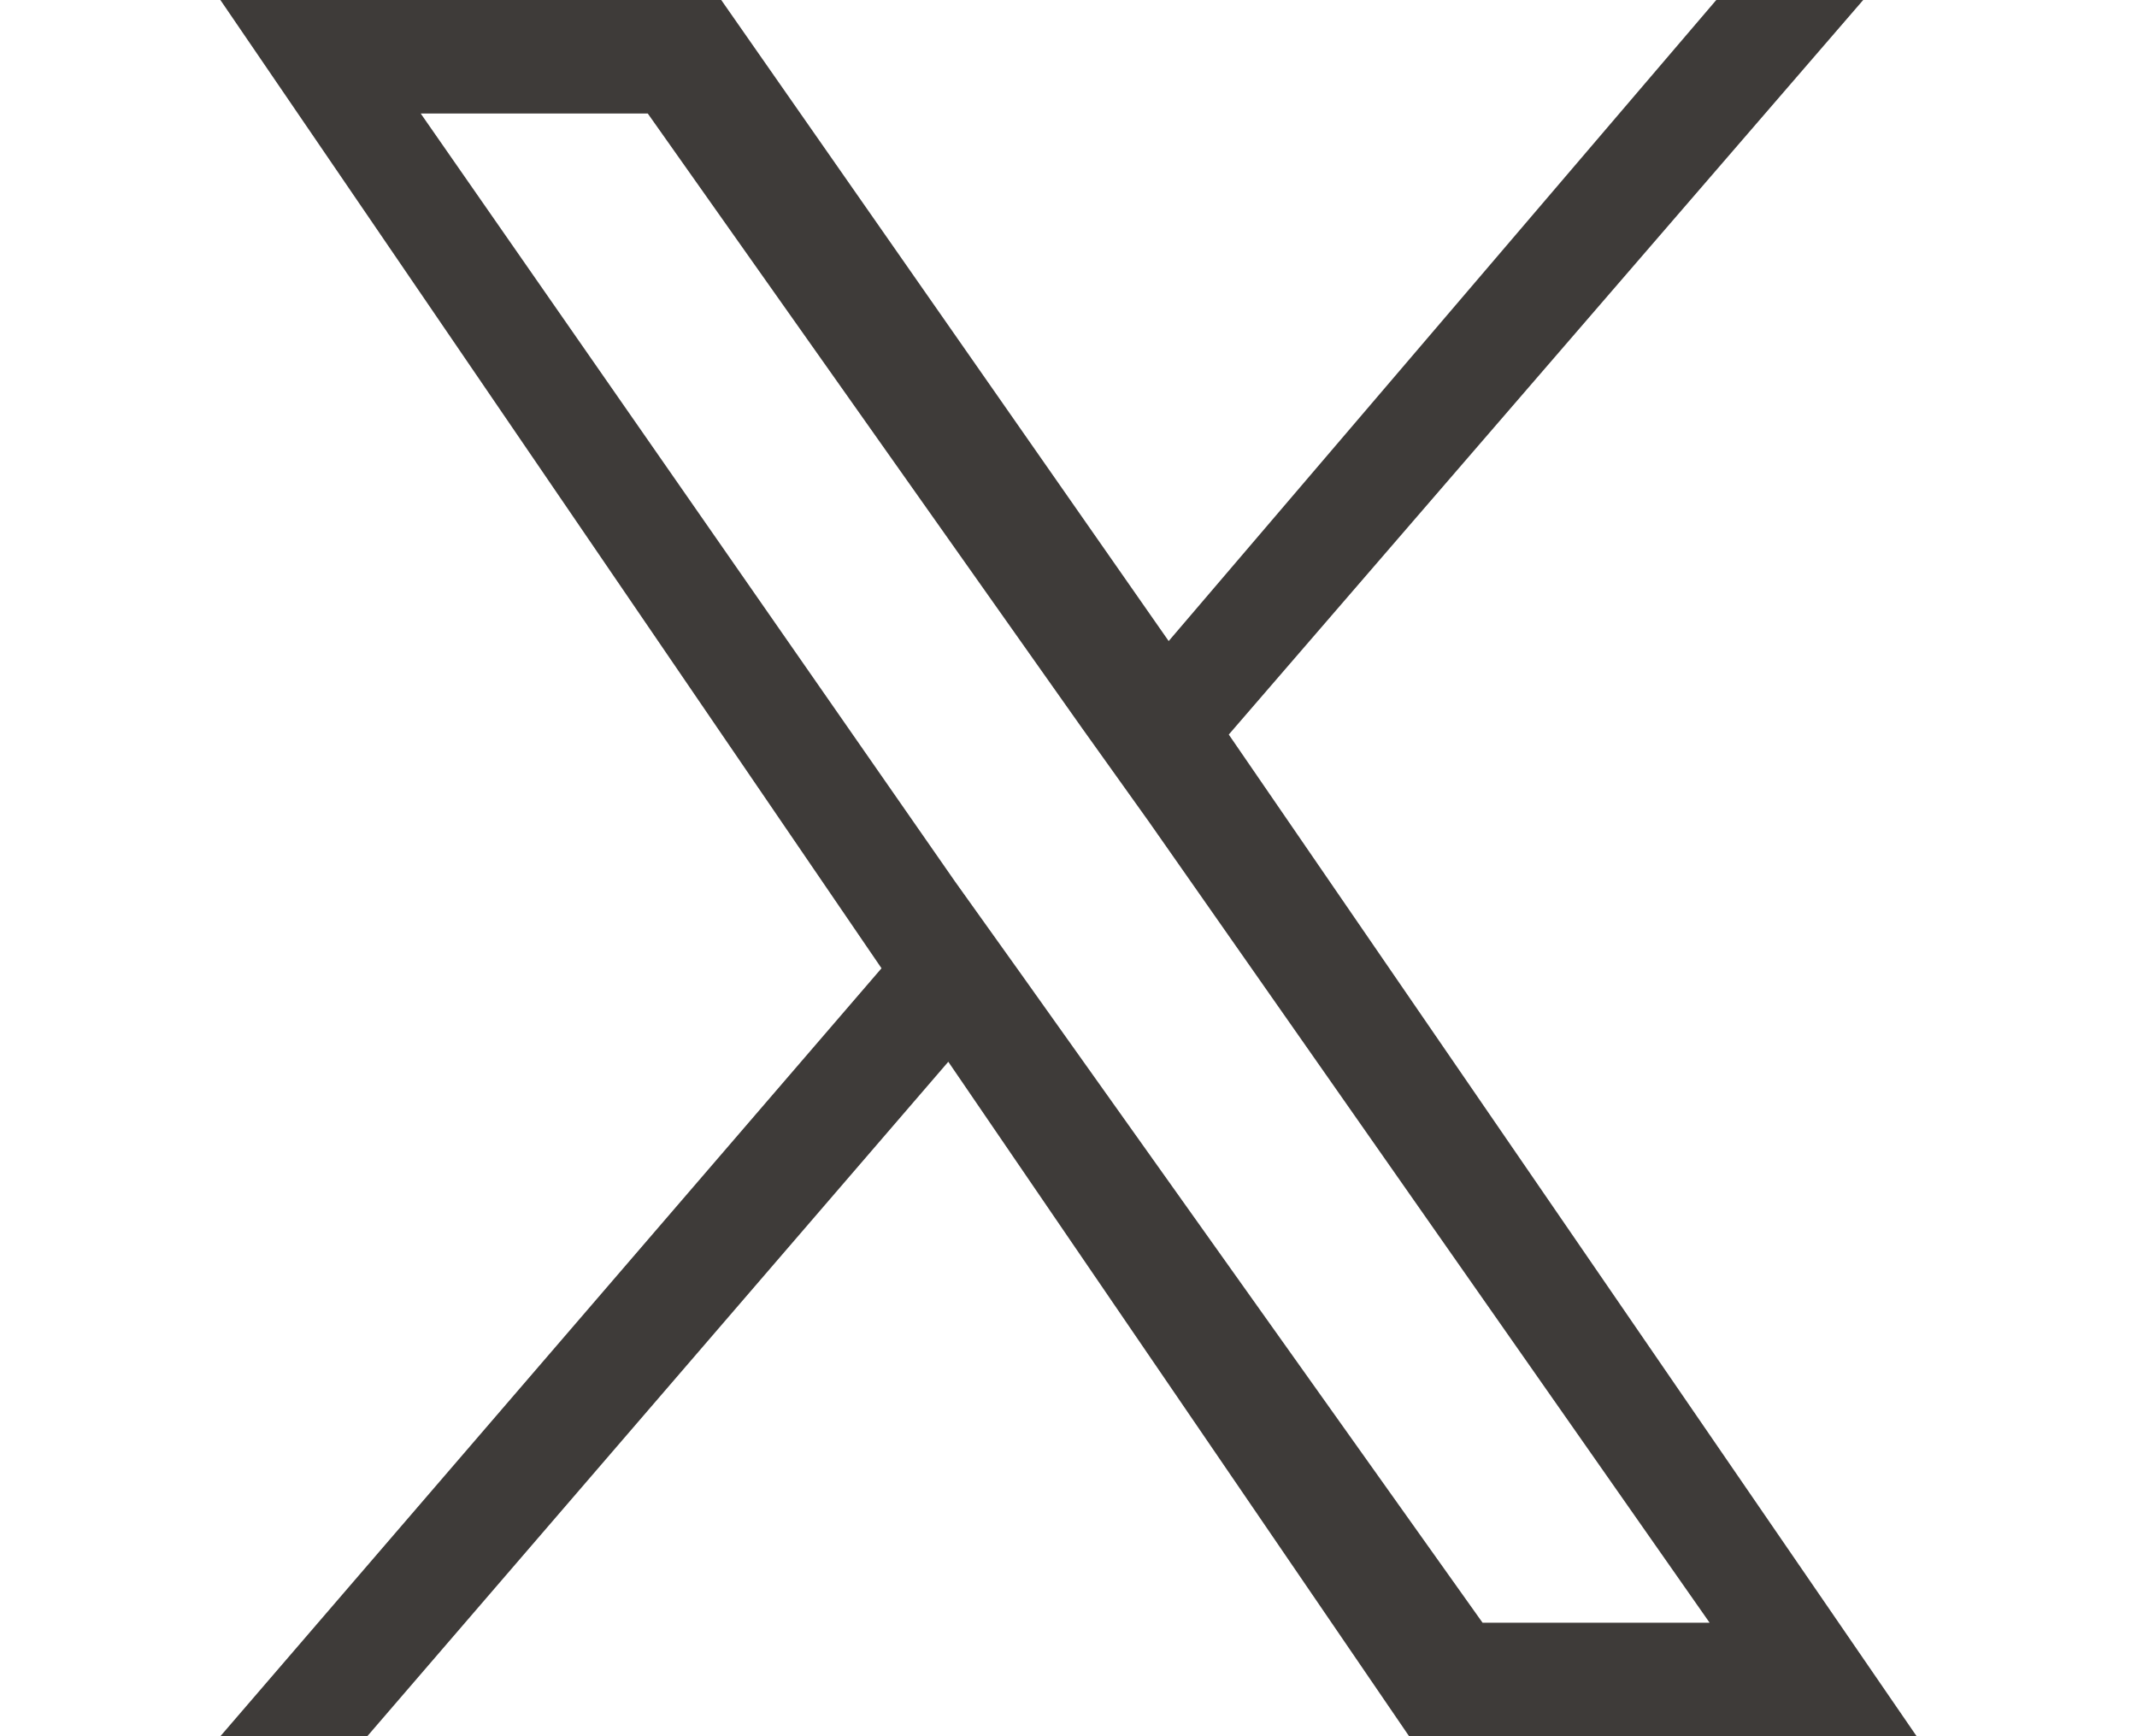 <?xml version="1.0" encoding="utf-8"?>
<!-- Generator: Adobe Illustrator 28.0.0, SVG Export Plug-In . SVG Version: 6.00 Build 0)  -->
<svg version="1.1" id="レイヤー_1" xmlns="http://www.w3.org/2000/svg" xmlns:xlink="http://www.w3.org/1999/xlink" x="0px"
	 y="0px" viewBox="0 0 32 26" style="enable-background:new 0 0 32 26;" xml:space="preserve">
<style type="text/css">
	.st0{display:none;}
	.st1{display:inline;}
	.st2{fill:#3E3B39;}
</style>
<g id="レイヤー_2_00000176037260683303947830000004475388408448691118_" class="st0">
	<g id="レイヤー_1-2" class="st1">
		<path class="st2" d="M10.1,26c12.1,0,18.7-10,18.7-18.7c0-0.3,0-0.6,0-0.9C30,5.6,31.1,4.4,32,3.1c-1.2,0.5-2.5,0.9-3.8,1
			c1.4-0.8,2.4-2.1,2.9-3.6c-1.3,0.8-2.7,1.3-4.2,1.6c-2.5-2.6-6.6-2.8-9.3-0.3c-1.3,1.2-2.1,3-2.1,4.8c0,0.5,0.1,1,0.2,1.5
			C10.5,7.8,5.5,5.3,2.2,1.2c-1.7,3-0.9,6.8,2,8.8c-1.1,0-2.1-0.3-3-0.8v0.1c0,3.1,2.2,5.8,5.3,6.4c-1,0.3-2,0.3-3,0.1
			c0.9,2.7,3.3,4.5,6.1,4.6c-2.3,1.8-5.2,2.8-8.2,2.8c-0.5,0-1,0-1.5-0.1C3,25,6.5,26,10.1,26"/>
	</g>
</g>
<path class="st2" d="M18.4,11l9.5-11h-2.2l-8.2,9.6L10.8,0H3.3l9.9,14.5L3.3,26h2.2l8.7-10.1L21.1,26h7.6L18.4,11L18.4,11z
	 M15.3,14.6l-1-1.4l-8-11.5h3.4l6.5,9.2l1,1.4l8.4,12h-3.4L15.3,14.6L15.3,14.6z"/>
</svg>
